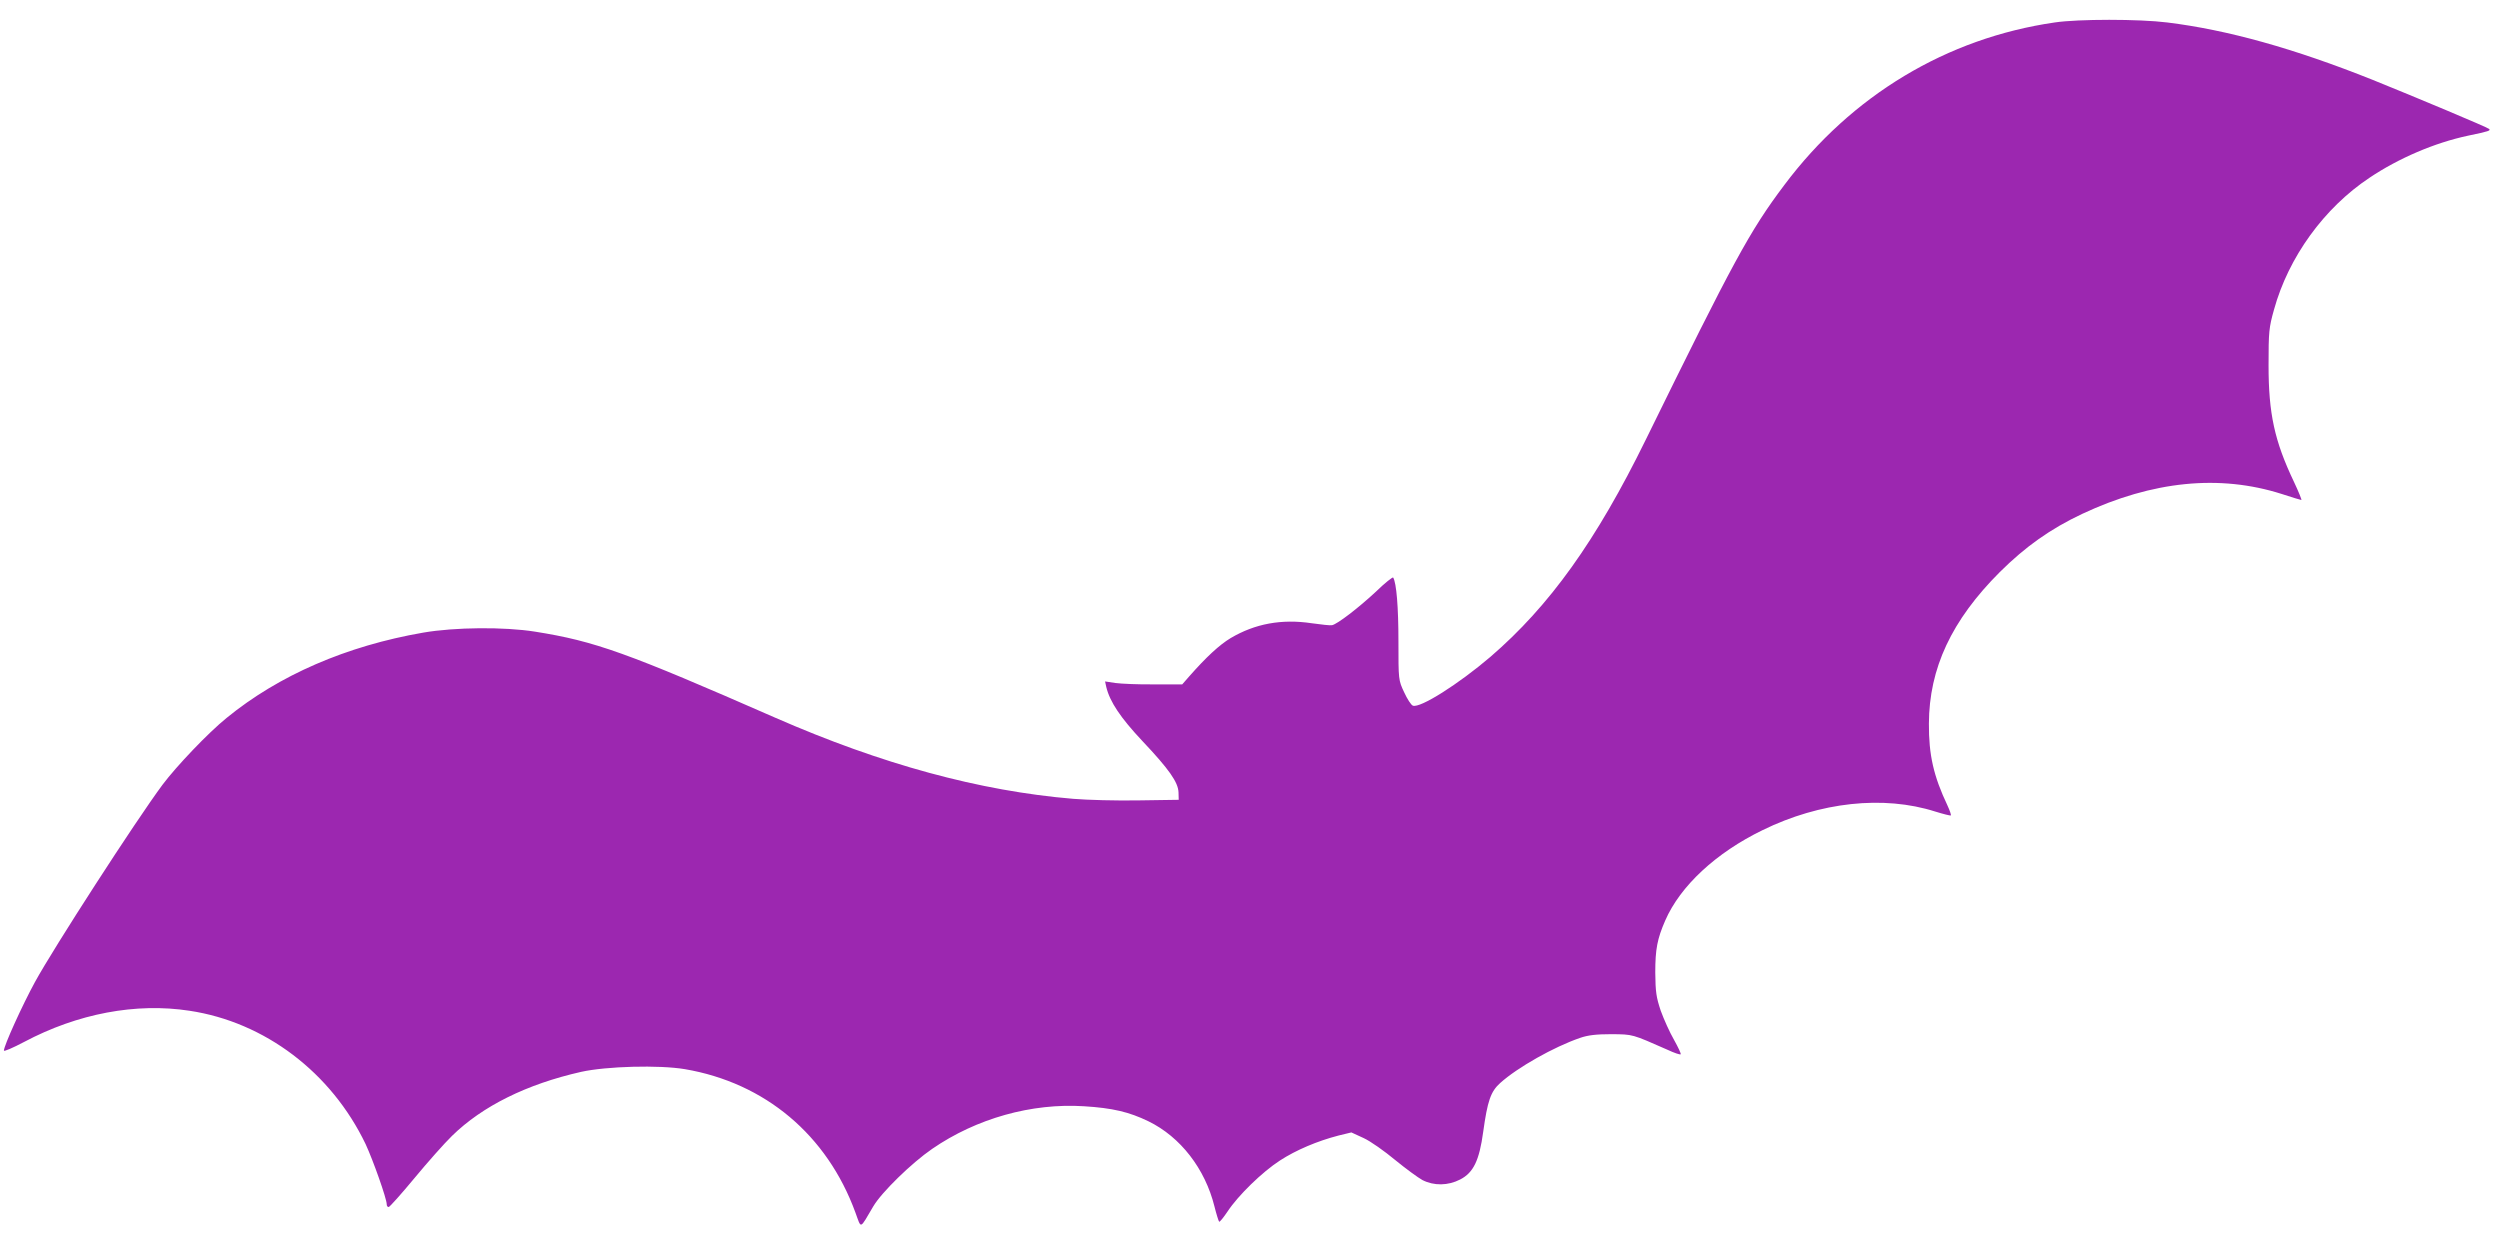 <?xml version="1.0" standalone="no"?>
<!DOCTYPE svg PUBLIC "-//W3C//DTD SVG 20010904//EN"
 "http://www.w3.org/TR/2001/REC-SVG-20010904/DTD/svg10.dtd">
<svg version="1.0" xmlns="http://www.w3.org/2000/svg"
 width="1280pt" height="640pt" viewBox="0 0 1280 640"
 preserveAspectRatio="xMidYMid meet">
<g transform="translate(0,640) scale(0.1,-0.1)"
fill="#9c27b0" stroke="none">
<path d="M10520 6285 c-552 -80 -1040 -373 -1384 -832 -177 -235 -261 -390
-709 -1303 -254 -518 -493 -852 -796 -1113 -164 -140 -360 -264 -397 -250 -9
3 -29 34 -45 69 -29 62 -29 63 -29 261 0 173 -10 299 -27 326 -2 4 -43 -28
-89 -73 -87 -81 -197 -166 -224 -171 -8 -2 -55 3 -104 10 -154 23 -290 -2
-415 -76 -58 -35 -124 -96 -213 -197 l-35 -40 -144 0 c-79 -1 -168 3 -198 7
l-53 8 6 -28 c18 -76 74 -159 185 -277 137 -145 183 -211 185 -263 l1 -38
-205 -3 c-113 -2 -263 2 -335 8 -479 40 -981 177 -1525 415 -762 334 -923 392
-1231 441 -157 25 -410 23 -572 -5 -393 -68 -739 -218 -1007 -437 -94 -76
-256 -246 -328 -342 -138 -186 -558 -836 -653 -1010 -65 -119 -159 -326 -159
-351 0 -6 46 14 103 44 275 146 573 202 847 160 386 -58 726 -316 902 -683 38
-82 108 -279 108 -308 0 -8 4 -14 10 -14 5 0 64 66 132 148 67 81 153 178 192
216 156 153 383 265 661 328 131 29 399 36 531 14 411 -70 729 -337 874 -735
31 -84 20 -88 91 32 42 72 197 223 302 295 227 156 509 235 777 218 146 -9
231 -29 330 -77 164 -80 290 -243 338 -436 10 -40 21 -75 24 -78 3 -3 22 21
43 52 54 82 177 202 268 261 83 54 192 100 300 128 l66 16 63 -29 c35 -16 107
-67 161 -112 55 -45 118 -91 140 -103 59 -30 131 -29 193 3 68 35 98 97 118
244 22 158 38 206 87 250 89 80 275 185 409 231 40 14 83 19 160 19 112 -1
104 1 288 -80 34 -16 64 -26 67 -23 3 3 -13 36 -34 74 -22 38 -52 105 -68 149
-23 69 -27 96 -28 195 0 120 10 173 51 267 77 177 260 347 499 463 294 144
619 179 883 95 42 -13 78 -22 80 -20 3 2 -5 25 -17 51 -71 150 -96 259 -95
419 1 283 116 529 363 776 132 131 259 221 422 298 361 169 703 203 1021 102
52 -17 98 -31 101 -31 3 0 -14 42 -38 93 -100 210 -130 350 -130 597 0 171 2
193 28 285 74 268 256 520 489 675 149 100 334 179 503 215 110 23 118 26 109
35 -10 9 -375 162 -598 252 -401 160 -741 255 -1050 293 -144 18 -455 18 -576
0z"/>
</g>
</svg>
